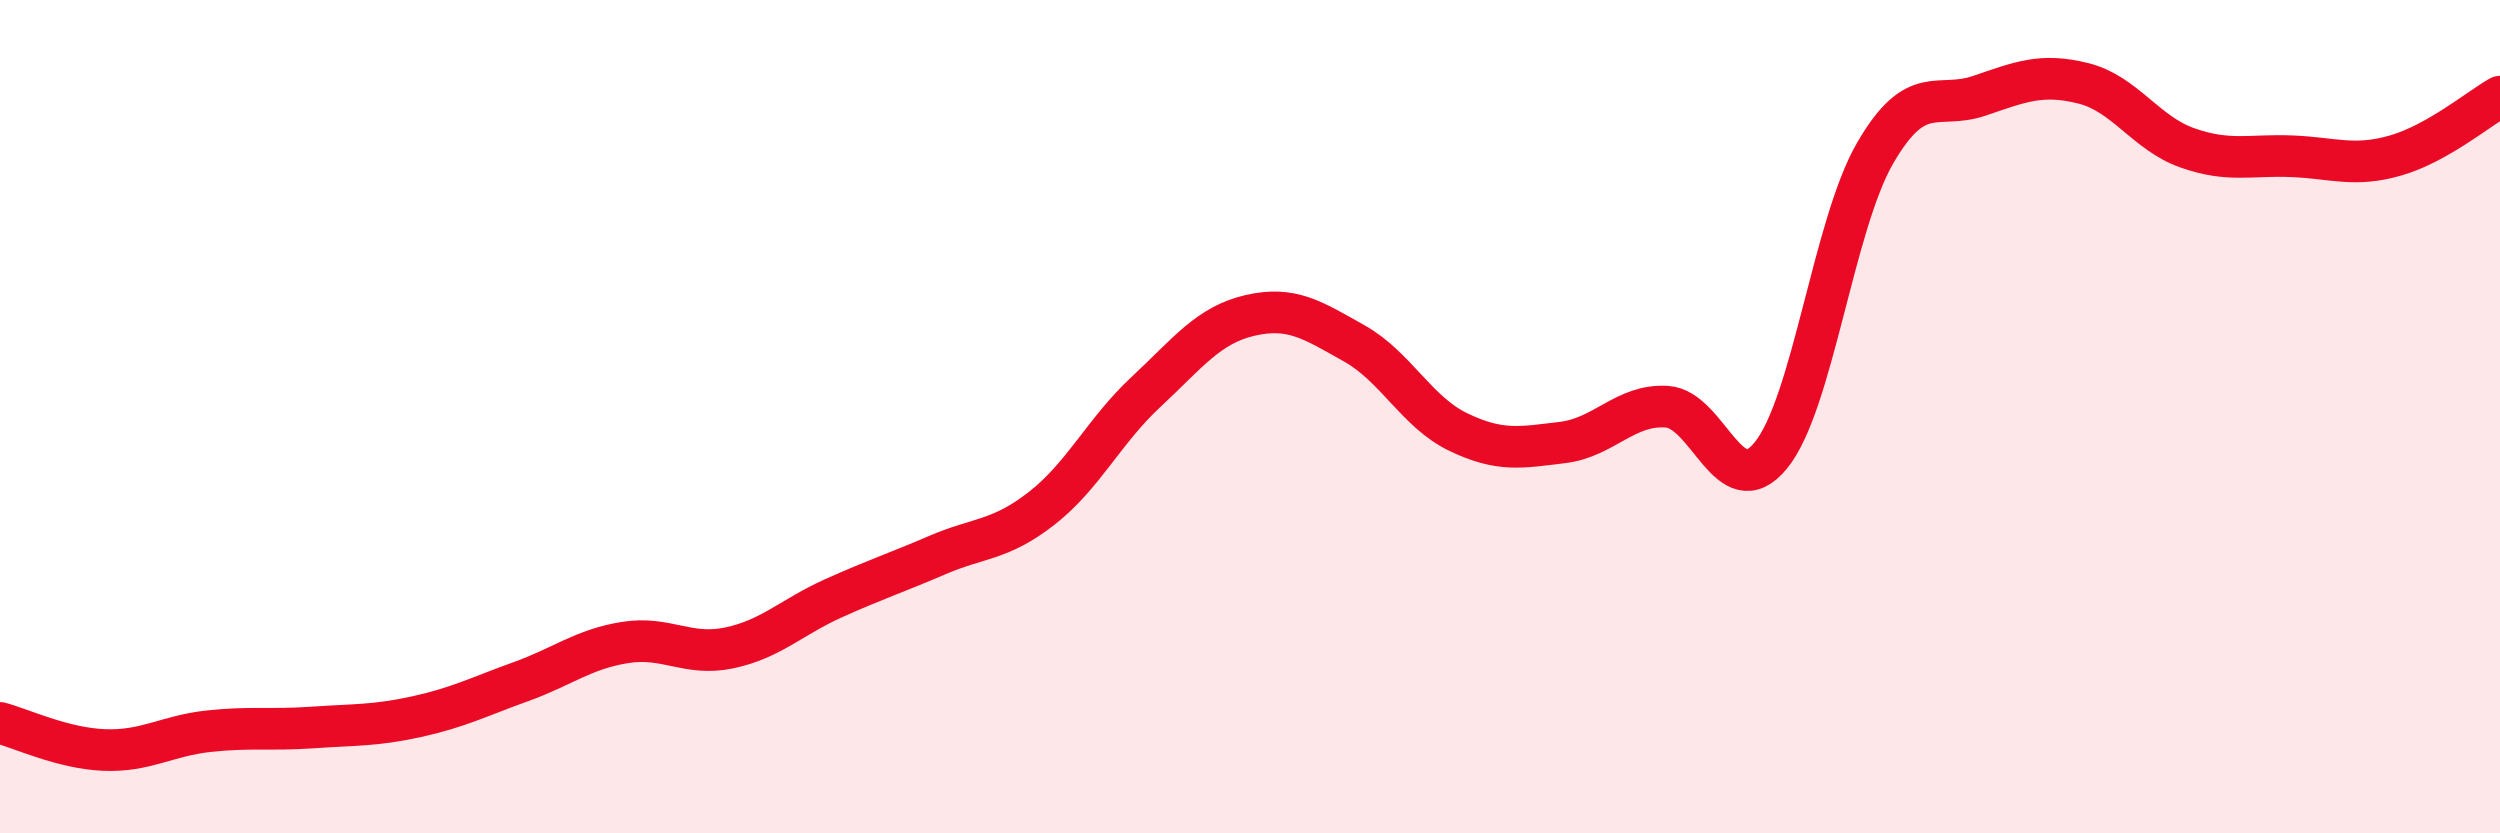 
    <svg width="60" height="20" viewBox="0 0 60 20" xmlns="http://www.w3.org/2000/svg">
      <path
        d="M 0,17.35 C 0.5,17.48 1.5,17.96 2.5,18 C 3.5,18.04 4,17.66 5,17.55 C 6,17.44 6.5,17.53 7.5,17.46 C 8.5,17.39 9,17.42 10,17.2 C 11,16.98 11.5,16.72 12.5,16.36 C 13.5,16 14,15.58 15,15.42 C 16,15.26 16.5,15.76 17.5,15.55 C 18.5,15.34 19,14.81 20,14.36 C 21,13.91 21.5,13.75 22.5,13.32 C 23.5,12.89 24,12.98 25,12.2 C 26,11.42 26.5,10.34 27.5,9.41 C 28.5,8.48 29,7.8 30,7.57 C 31,7.34 31.5,7.68 32.5,8.24 C 33.5,8.8 34,9.89 35,10.37 C 36,10.85 36.5,10.74 37.5,10.62 C 38.5,10.5 39,9.7 40,9.76 C 41,9.82 41.5,12.15 42.5,10.93 C 43.5,9.71 44,5.41 45,3.68 C 46,1.95 46.5,2.64 47.5,2.3 C 48.5,1.96 49,1.75 50,2 C 51,2.25 51.5,3.2 52.5,3.55 C 53.5,3.9 54,3.71 55,3.75 C 56,3.79 56.5,4.02 57.5,3.73 C 58.5,3.44 59.5,2.6 60,2.32L60 20L0 20Z"
        fill="#EB0A25"
        opacity="0.1"
        stroke-linecap="round"
        stroke-linejoin="round"
      />
      <path
        d="M 0,17.35 C 0.5,17.48 1.5,17.96 2.5,18 C 3.5,18.04 4,17.66 5,17.55 C 6,17.44 6.5,17.53 7.5,17.46 C 8.5,17.39 9,17.42 10,17.2 C 11,16.98 11.5,16.72 12.5,16.36 C 13.5,16 14,15.58 15,15.42 C 16,15.26 16.5,15.76 17.5,15.55 C 18.5,15.34 19,14.81 20,14.36 C 21,13.91 21.5,13.75 22.5,13.32 C 23.5,12.89 24,12.98 25,12.2 C 26,11.42 26.5,10.34 27.5,9.41 C 28.5,8.48 29,7.8 30,7.57 C 31,7.34 31.5,7.68 32.5,8.24 C 33.5,8.8 34,9.89 35,10.37 C 36,10.85 36.5,10.74 37.5,10.62 C 38.5,10.5 39,9.7 40,9.76 C 41,9.82 41.5,12.15 42.5,10.93 C 43.5,9.71 44,5.41 45,3.68 C 46,1.95 46.5,2.64 47.5,2.3 C 48.5,1.96 49,1.75 50,2 C 51,2.25 51.5,3.2 52.5,3.55 C 53.5,3.9 54,3.71 55,3.75 C 56,3.79 56.5,4.02 57.5,3.73 C 58.5,3.44 59.5,2.6 60,2.32"
        stroke="#EB0A25"
        stroke-width="1"
        fill="none"
        stroke-linecap="round"
        stroke-linejoin="round"
      />
    </svg>
  